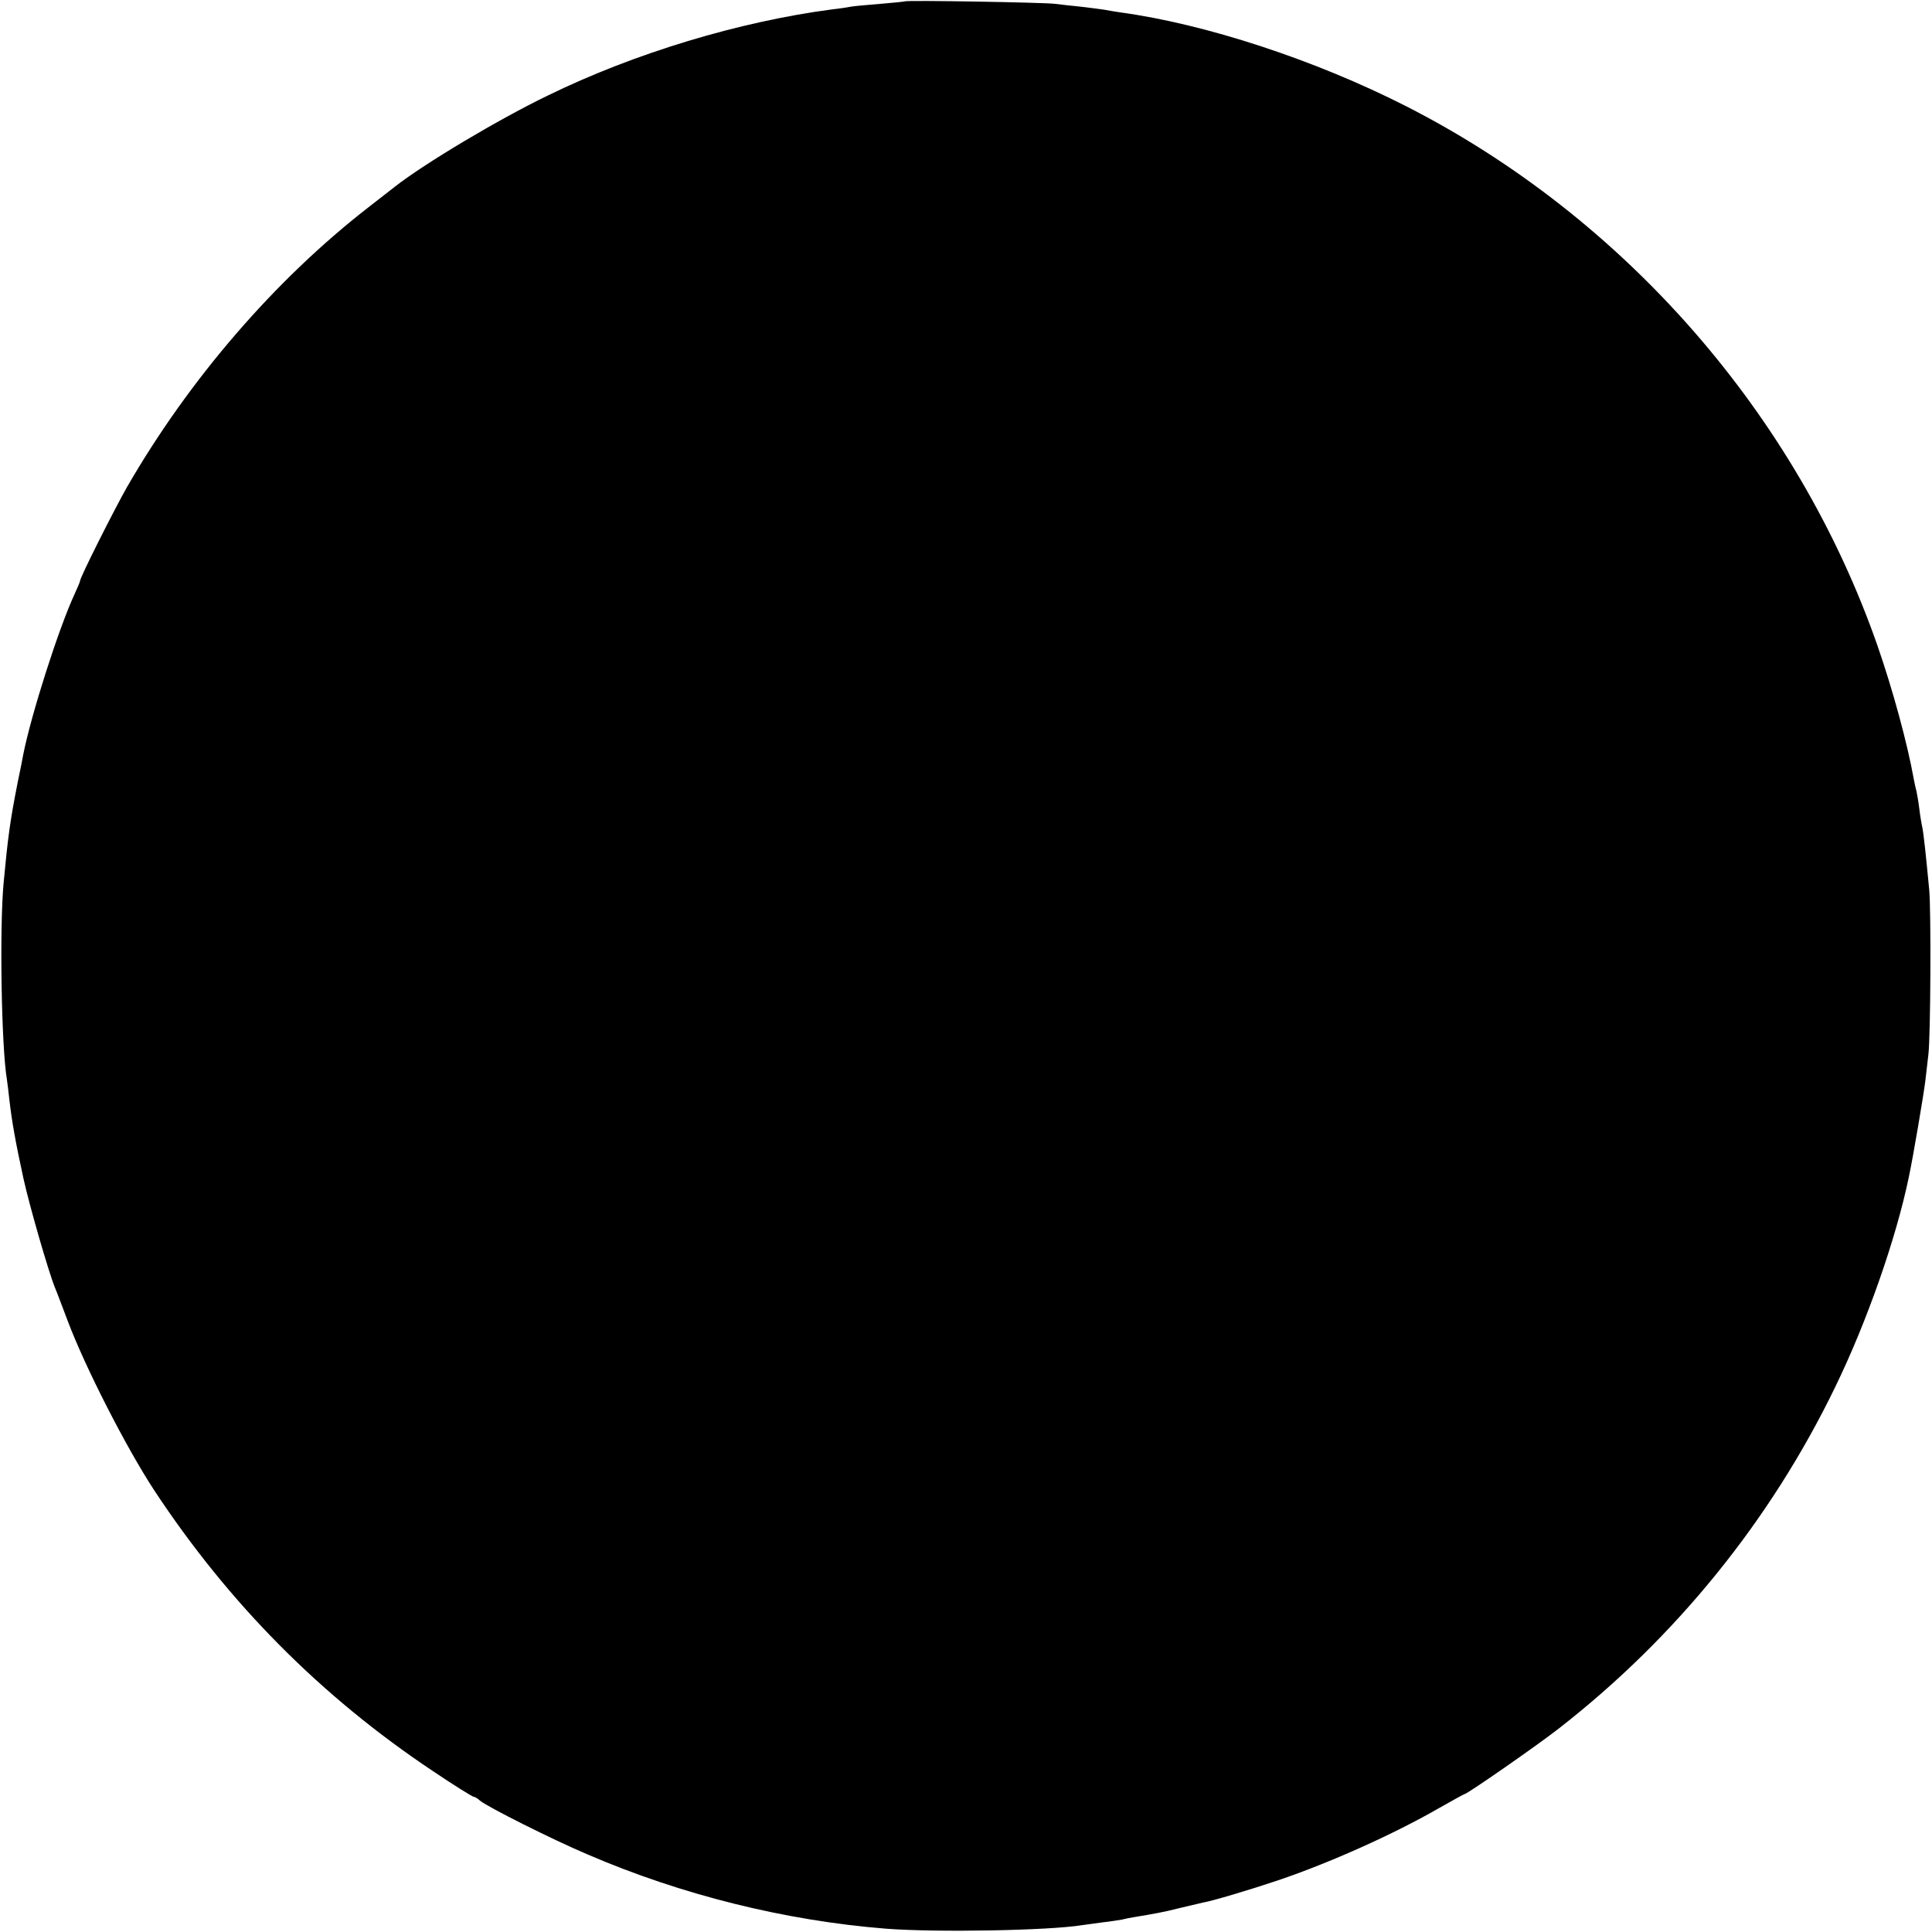 <?xml version="1.0" standalone="no"?>
<!DOCTYPE svg PUBLIC "-//W3C//DTD SVG 20010904//EN"
 "http://www.w3.org/TR/2001/REC-SVG-20010904/DTD/svg10.dtd">
<svg version="1.0" xmlns="http://www.w3.org/2000/svg"
 width="700pt" height="700pt" viewBox="0 0 700 700"
 preserveAspectRatio="xMidYMid meet">
<g transform="translate(0,700) scale(0.1,-0.1)"
fill="#000000" stroke="none">
<path d="M3278 6995 c-1 -1 -42 -5 -89 -9 -47 -4 -95 -8 -105 -10 -10 -2 -41
-7 -69 -10 -335 -44 -715 -158 -1030 -312 -180 -87 -448 -247 -555 -331 -8 -6
-51 -40 -95 -74 -340 -264 -650 -624 -875 -1014 -47 -83 -170 -327 -170 -340
0 -3 -9 -24 -20 -48 -57 -123 -157 -435 -186 -582 -2 -11 -10 -54 -19 -95 -29
-147 -36 -200 -52 -370 -15 -165 -8 -592 12 -711 2 -13 6 -46 9 -74 9 -78 22
-152 51 -285 21 -96 91 -339 114 -395 5 -11 25 -65 46 -120 64 -170 213 -461
314 -615 271 -411 605 -747 1008 -1016 77 -52 145 -94 149 -94 4 0 15 -6 23
-14 26 -22 260 -140 390 -195 341 -147 717 -240 1081 -269 182 -14 591 -7 712
13 13 2 46 6 73 10 28 3 59 8 70 10 11 3 31 7 45 9 72 12 111 19 165 33 33 8
71 17 85 20 32 5 175 48 270 80 189 64 419 167 584 262 49 28 91 51 93 51 9 0
267 179 343 239 422 329 765 752 999 1235 115 236 221 539 267 761 16 75 54
300 60 350 4 33 9 76 11 95 8 69 10 517 3 595 -12 127 -20 202 -25 227 -3 13
-8 43 -11 68 -3 25 -8 53 -10 62 -3 10 -7 30 -10 45 -23 129 -76 324 -132 485
-292 836 -916 1550 -1707 1953 -330 168 -727 298 -1035 340 -19 3 -46 7 -60
10 -13 2 -52 7 -86 11 -33 3 -74 8 -90 10 -32 5 -540 14 -546 9z"/>
</g>
</svg>
